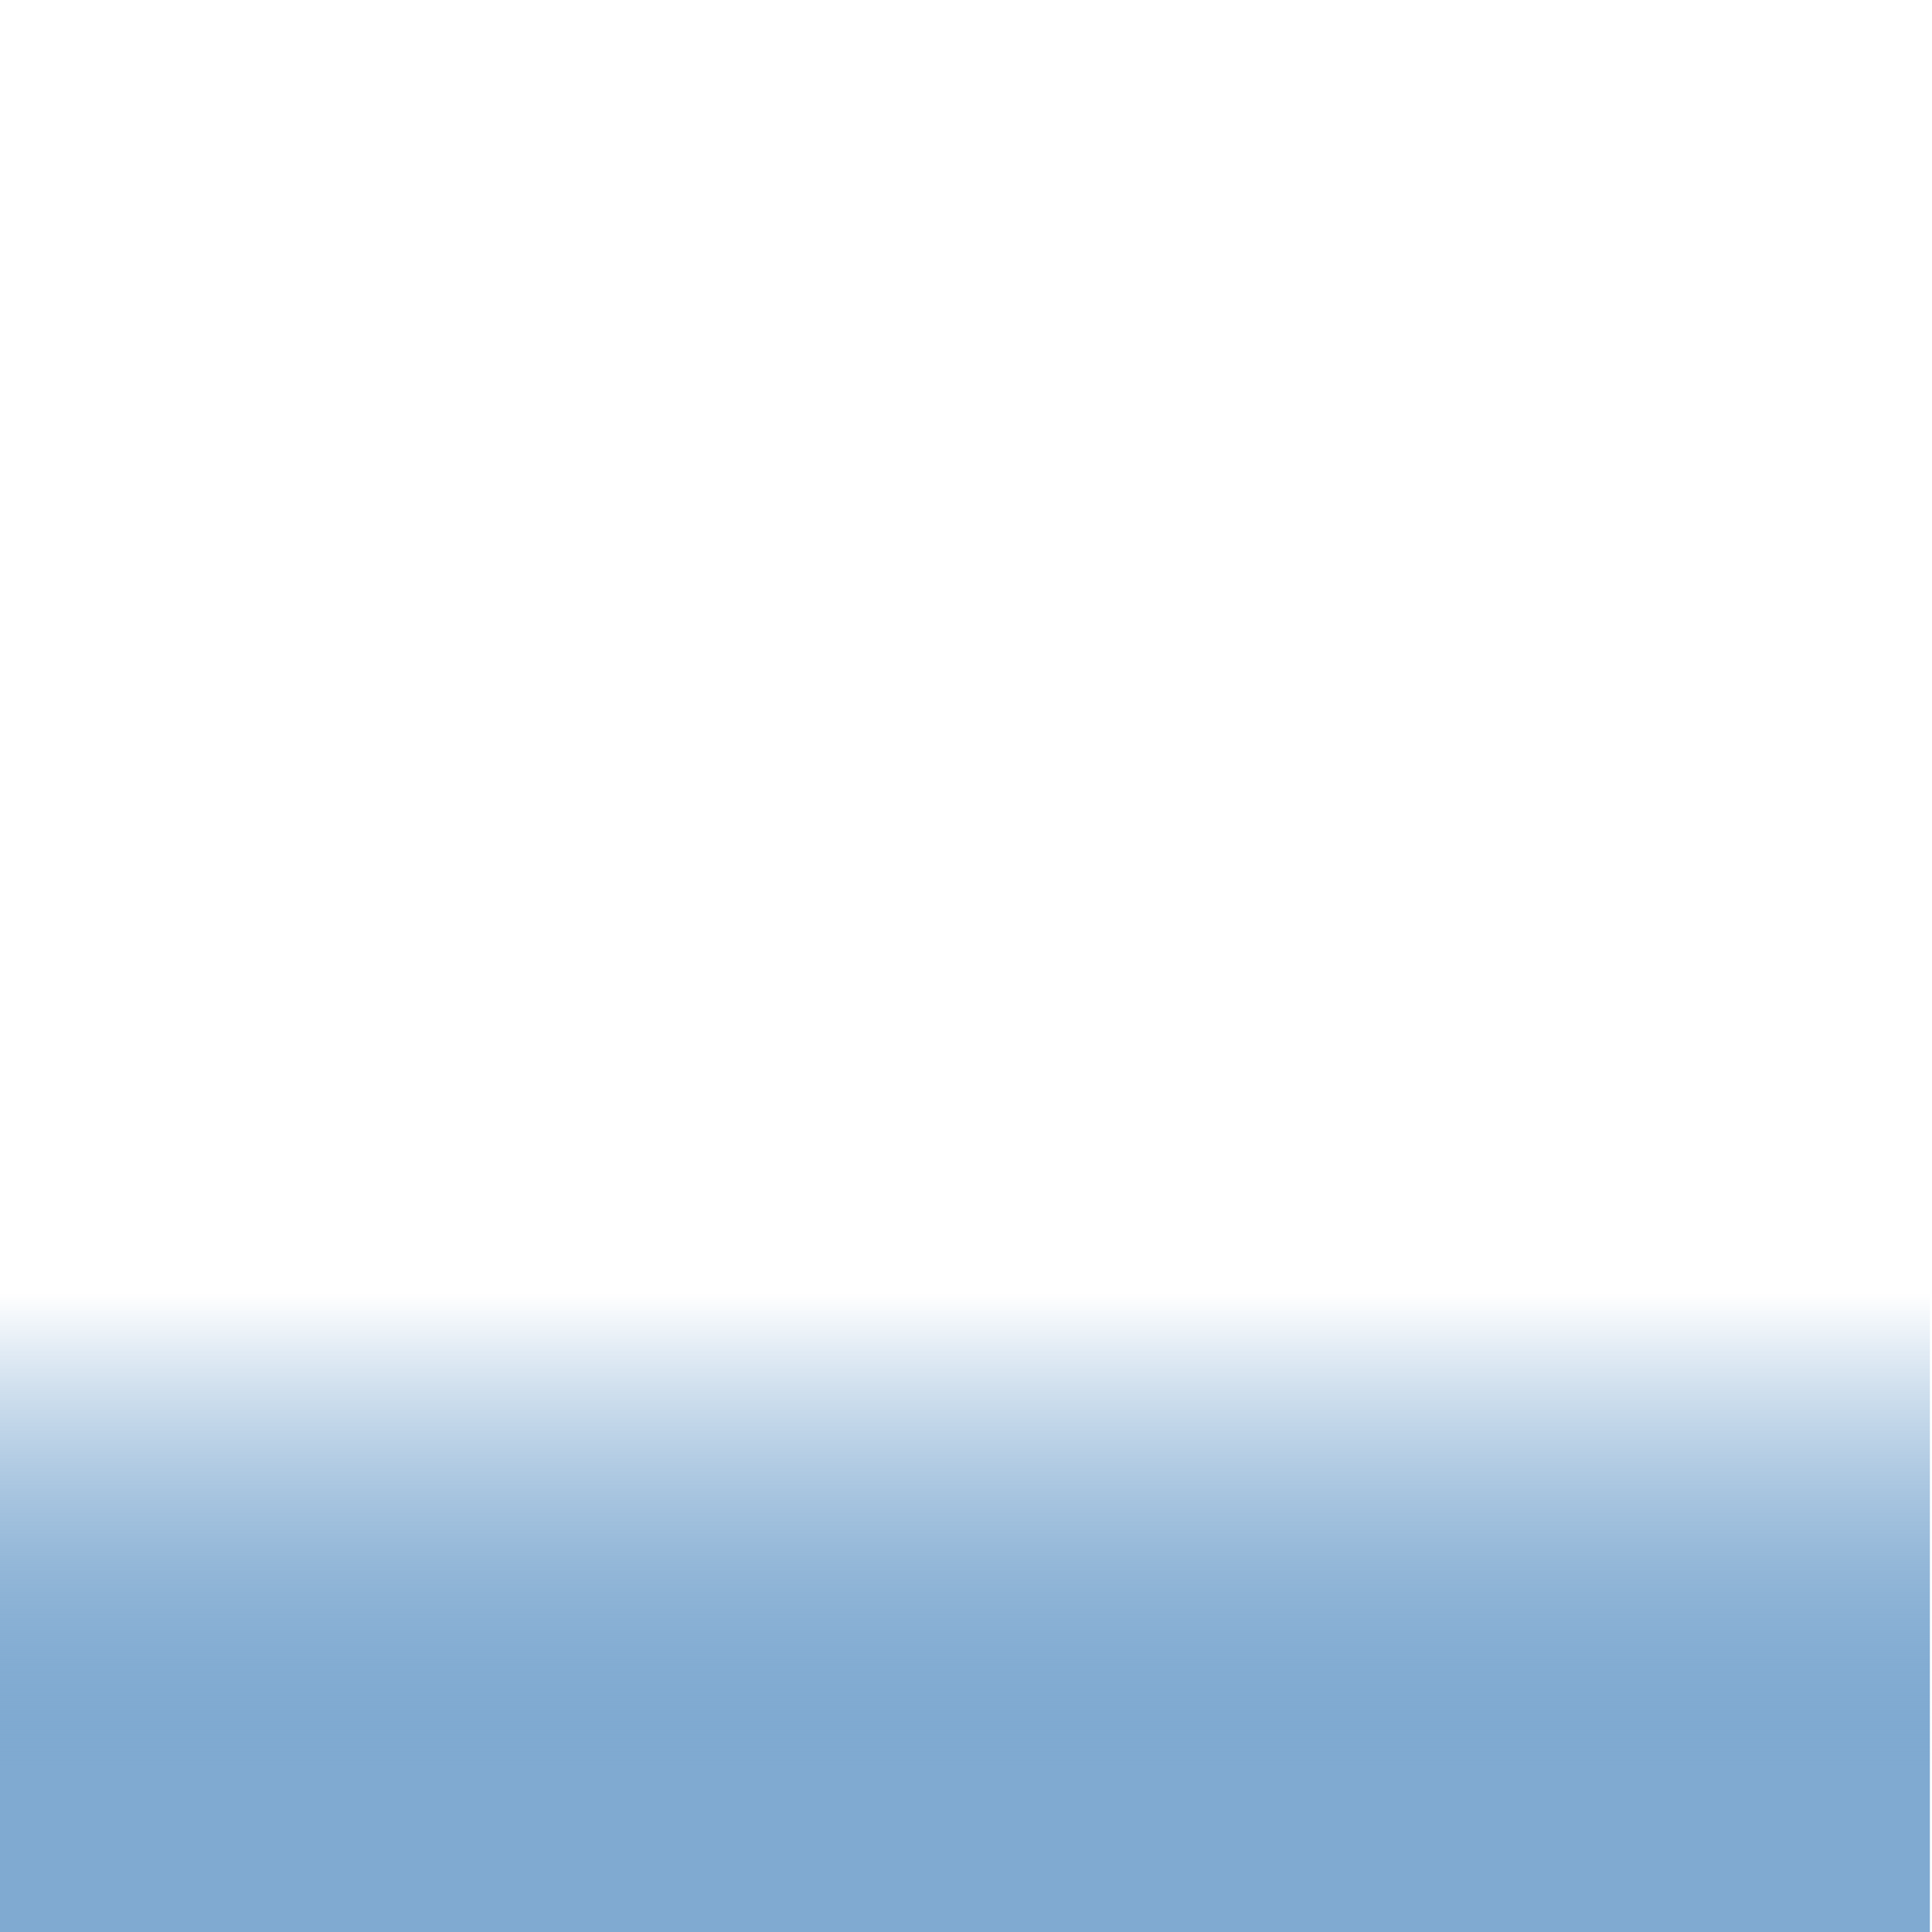 <?xml version="1.0" encoding="utf-8"?>
<!-- Generator: Adobe Illustrator 27.8.0, SVG Export Plug-In . SVG Version: 6.00 Build 0)  -->
<svg version="1.1" id="Ebene_1" xmlns="http://www.w3.org/2000/svg" xmlns:xlink="http://www.w3.org/1999/xlink" x="0px" y="0px"
	 viewBox="0 0 300 300" style="enable-background:new 0 0 300 300;" xml:space="preserve">
<style type="text/css">
	.st0{fill:#2AAFE5;}
	.st1{fill:#0054A4;}
	.st2{fill:url(#SVGID_1_);}
	.st3{fill:url(#SVGID_00000097499426332307069930000009064284521705200809_);}
</style>
<rect x="-0.33" y="300" transform="matrix(-1 -8.082900e-08 8.082900e-08 -1 299.337 670)" class="st1" width="300" height="70"/>
<linearGradient id="SVGID_1_" gradientUnits="userSpaceOnUse" x1="149.668" y1="299.722" x2="149.668" y2="200.877">
	<stop  offset="0.25" style="stop-color:#80AAD1"/>
	<stop  offset="0.573" style="stop-color:#4281BB;stop-opacity:0.57"/>
	<stop  offset="0.858" style="stop-color:#1261AA;stop-opacity:0.189"/>
	<stop  offset="1" style="stop-color:#0054A4;stop-opacity:0"/>
</linearGradient>
<polygon class="st2" points="-0.33,200 299.67,200 299.67,300 -0.33,300 "/>
</svg>
